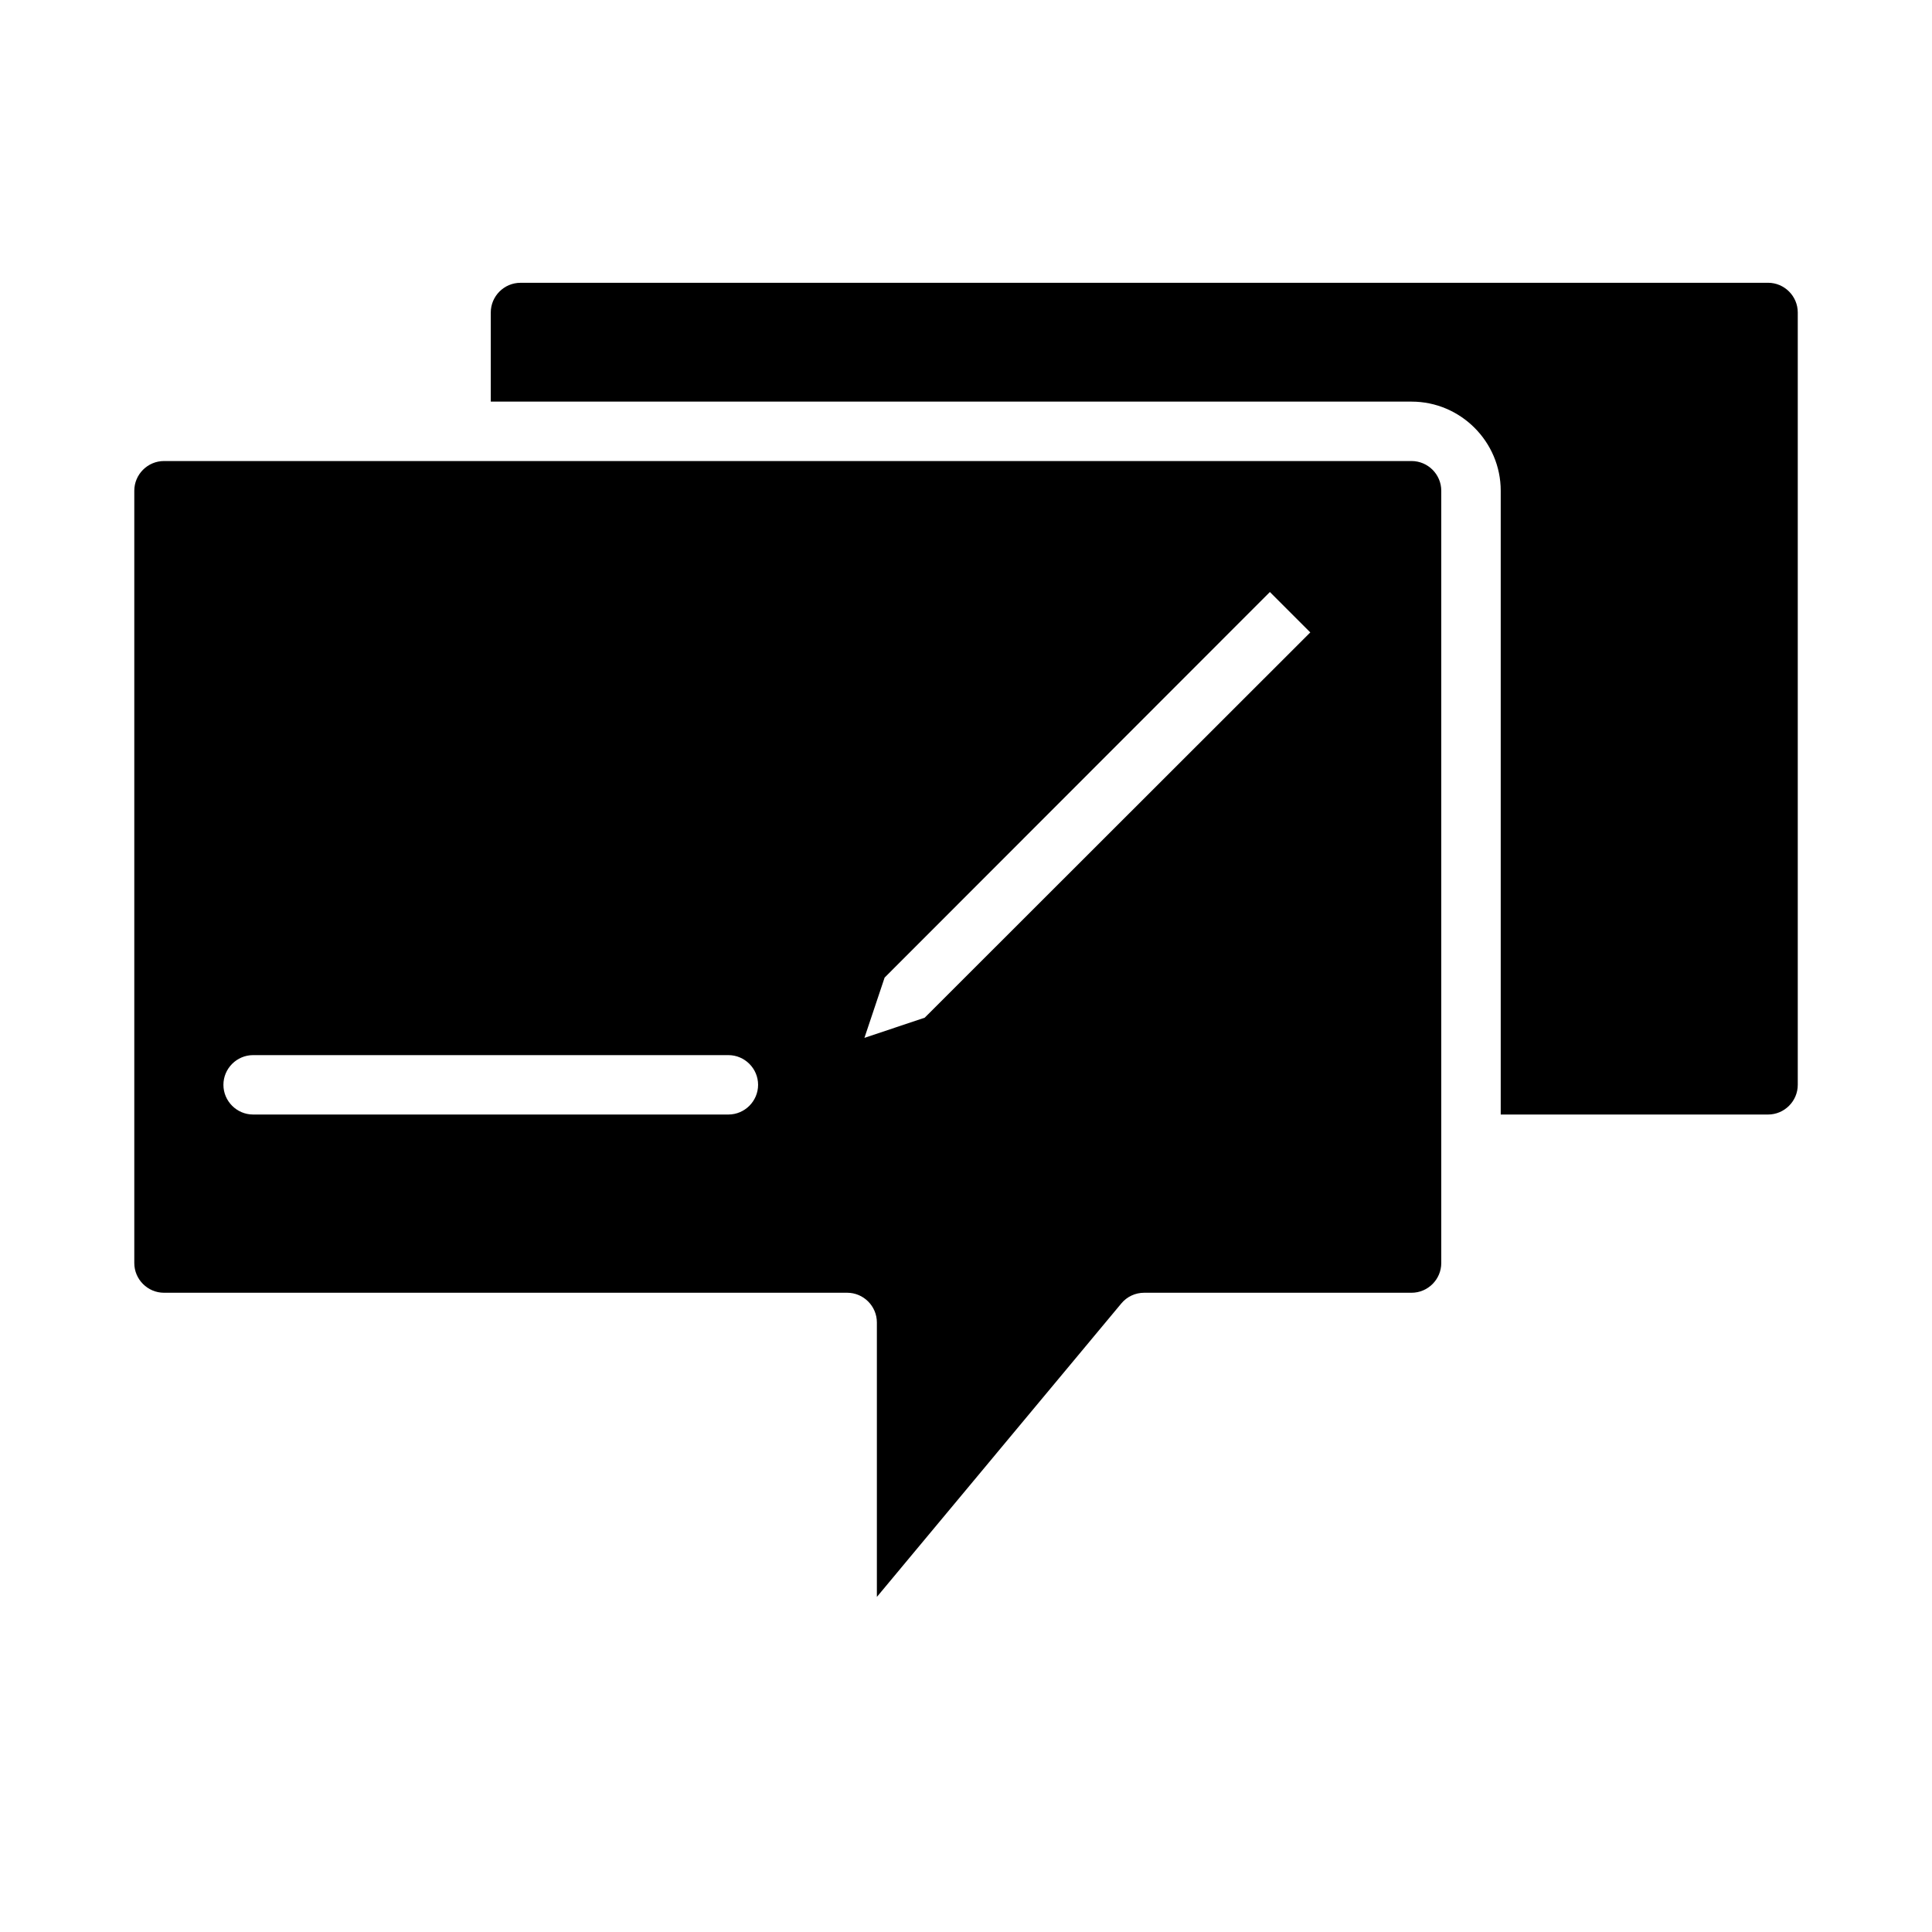 <?xml version="1.0" encoding="UTF-8"?>
<!-- Uploaded to: SVG Repo, www.svgrepo.com, Generator: SVG Repo Mixer Tools -->
<svg fill="#000000" width="800px" height="800px" version="1.1" viewBox="144 144 512 512" xmlns="http://www.w3.org/2000/svg">
 <path d="m518.08 266.18h-330.62c-4.328 0-7.871 3.543-7.871 7.871v204.67c0 4.328 3.543 7.871 7.871 7.871h181.05c4.328 0 7.871 3.543 7.871 7.871v72.738l64.785-77.777c1.5-1.809 3.707-2.832 6.066-2.832h70.848c4.328 0 7.871-3.543 7.871-7.871v-204.67c0-4.332-3.539-7.871-7.871-7.871zm-181.05 173.18h-125.95c-4.328 0-7.871-3.543-7.871-7.871s3.543-7.871 7.871-7.871h125.95c4.328 0 7.871 3.543 7.871 7.871s-3.543 7.871-7.871 7.871zm52.031-25.664-15.98 5.352 5.352-15.98 102.1-102.18 10.707 10.707zm223.49-194.75h-330.62c-4.328 0-7.871 3.543-7.871 7.871v23.617h244.03c12.988 0 23.617 10.629 23.617 23.617v165.31h70.848c4.328 0 7.871-3.543 7.871-7.871v-204.68c0-4.328-3.543-7.871-7.871-7.871z"/>
</svg>